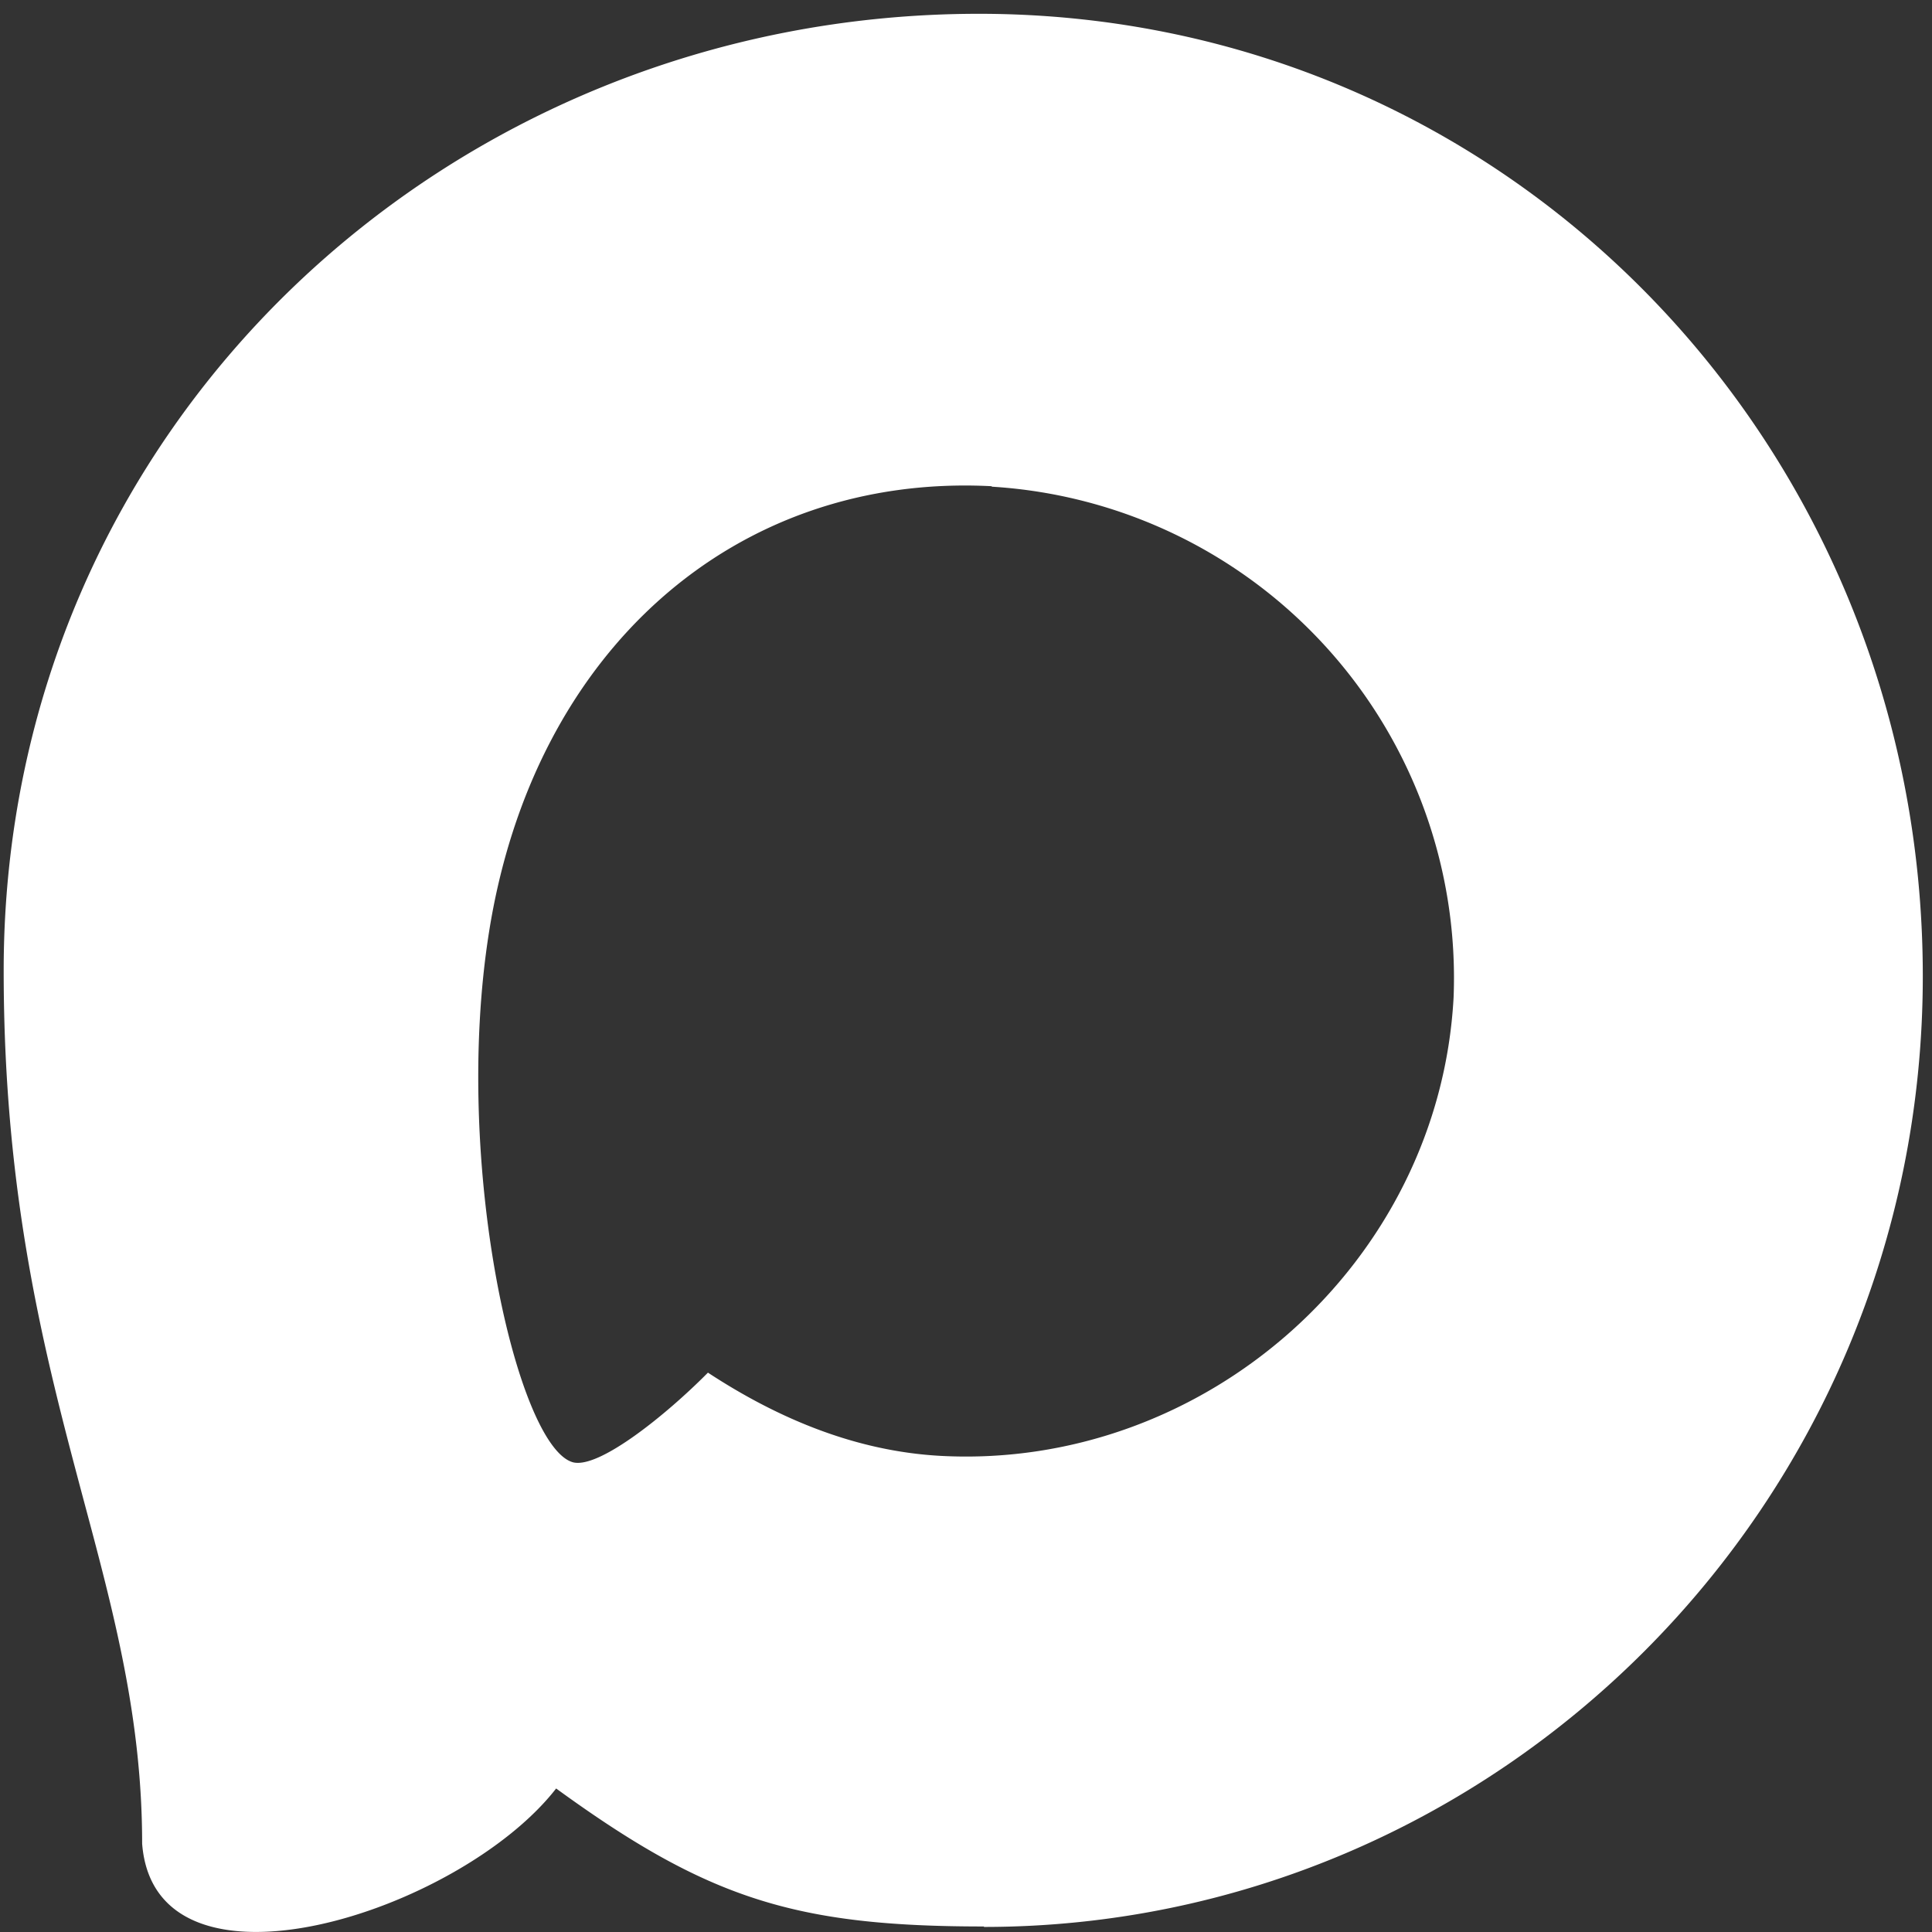 <svg xmlns="http://www.w3.org/2000/svg" fill="none" viewBox="0 0 42 42" ><rect x="0" y="0" width="42" height="42" fill="#333333" stroke="none"/><path fill="white" fill-rule="evenodd" d="M21.39 41.88c-4.1 0-6-.6-9.3-3-2.1 2.7-8.72 4.81-9 1.2 0-2.71-.61-5-1.28-7.5C.99 29.5.08 26.07.08 21.1.08 9.23 9.78.3 21.28.3S41.8 9.68 41.8 21.22s-9.3 20.67-20.41 20.67m.17-31.32c-5.6-.29-9.97 3.6-10.93 9.7-.8 5.05.62 11.2 1.83 11.52.57.14 2.03-1.04 2.93-1.95 1.48.97 3.18 1.71 5.07 1.81 5.74.3 10.83-4.2 11.14-9.97a10.7 10.7 0 0 0-10.04-11.1" clip-rule="evenodd"></path></svg>